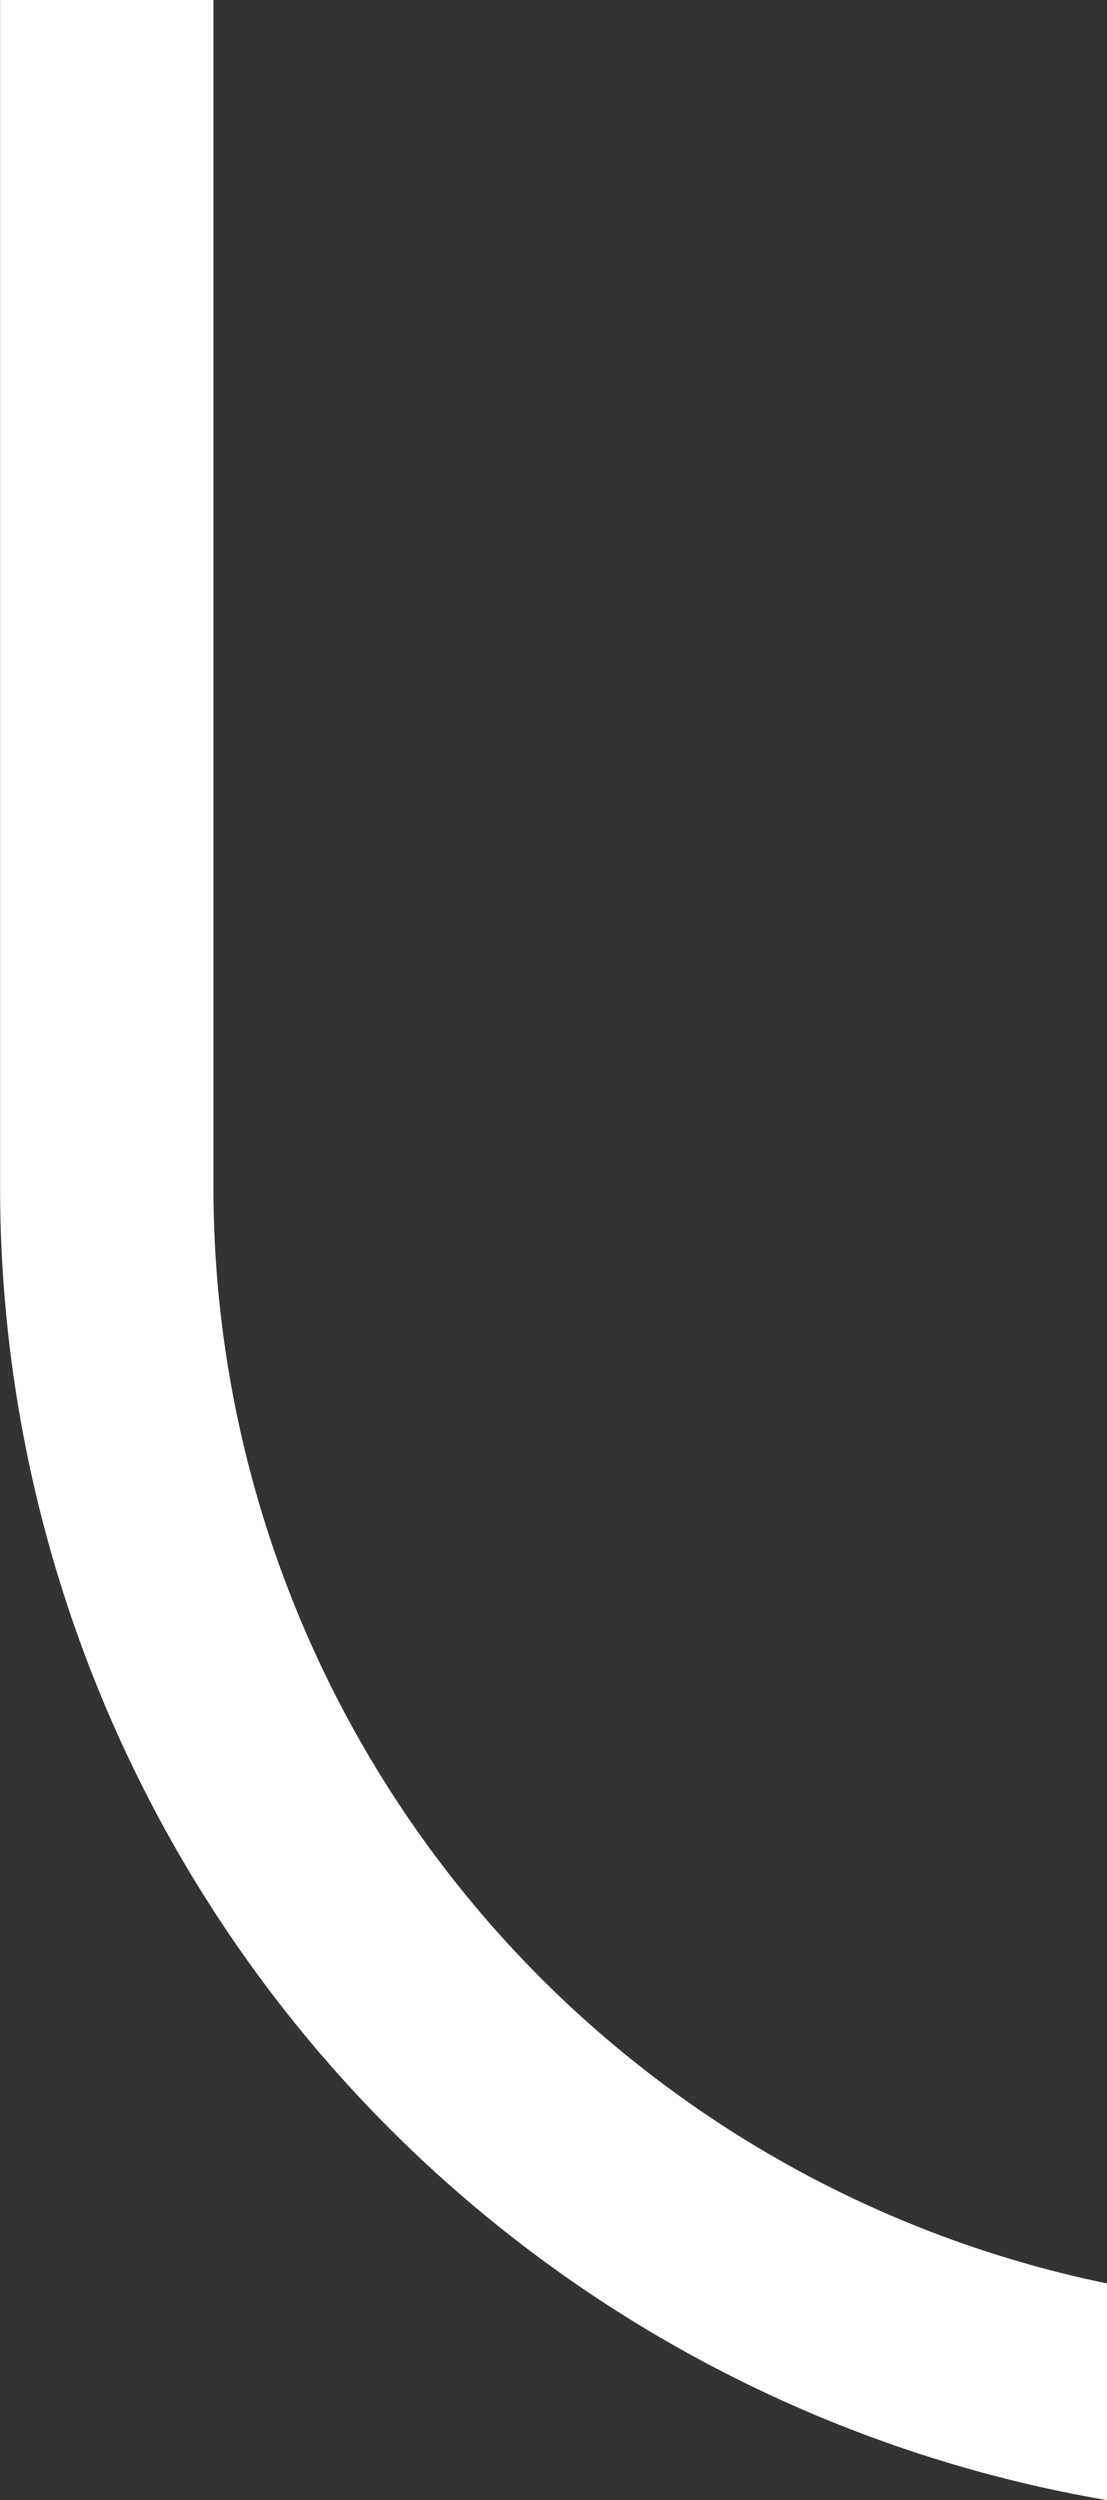 <svg xmlns="http://www.w3.org/2000/svg" width="53.106" height="119.899" viewBox="0 0 53.106 119.899">
  <rect x="0" y="0" width="53.106" height="119.899" fill="#333333" stroke="none"/>
  <path id="Path_2" data-name="Path 2" d="M398.234,332.368V275.614H388v56.755A63.876,63.876,0,0,0,441.1,395.513V385.119A53.689,53.689,0,0,1,398.234,332.368Z" transform="translate(-387.995 -275.614)" fill="#fff"/>
</svg>
